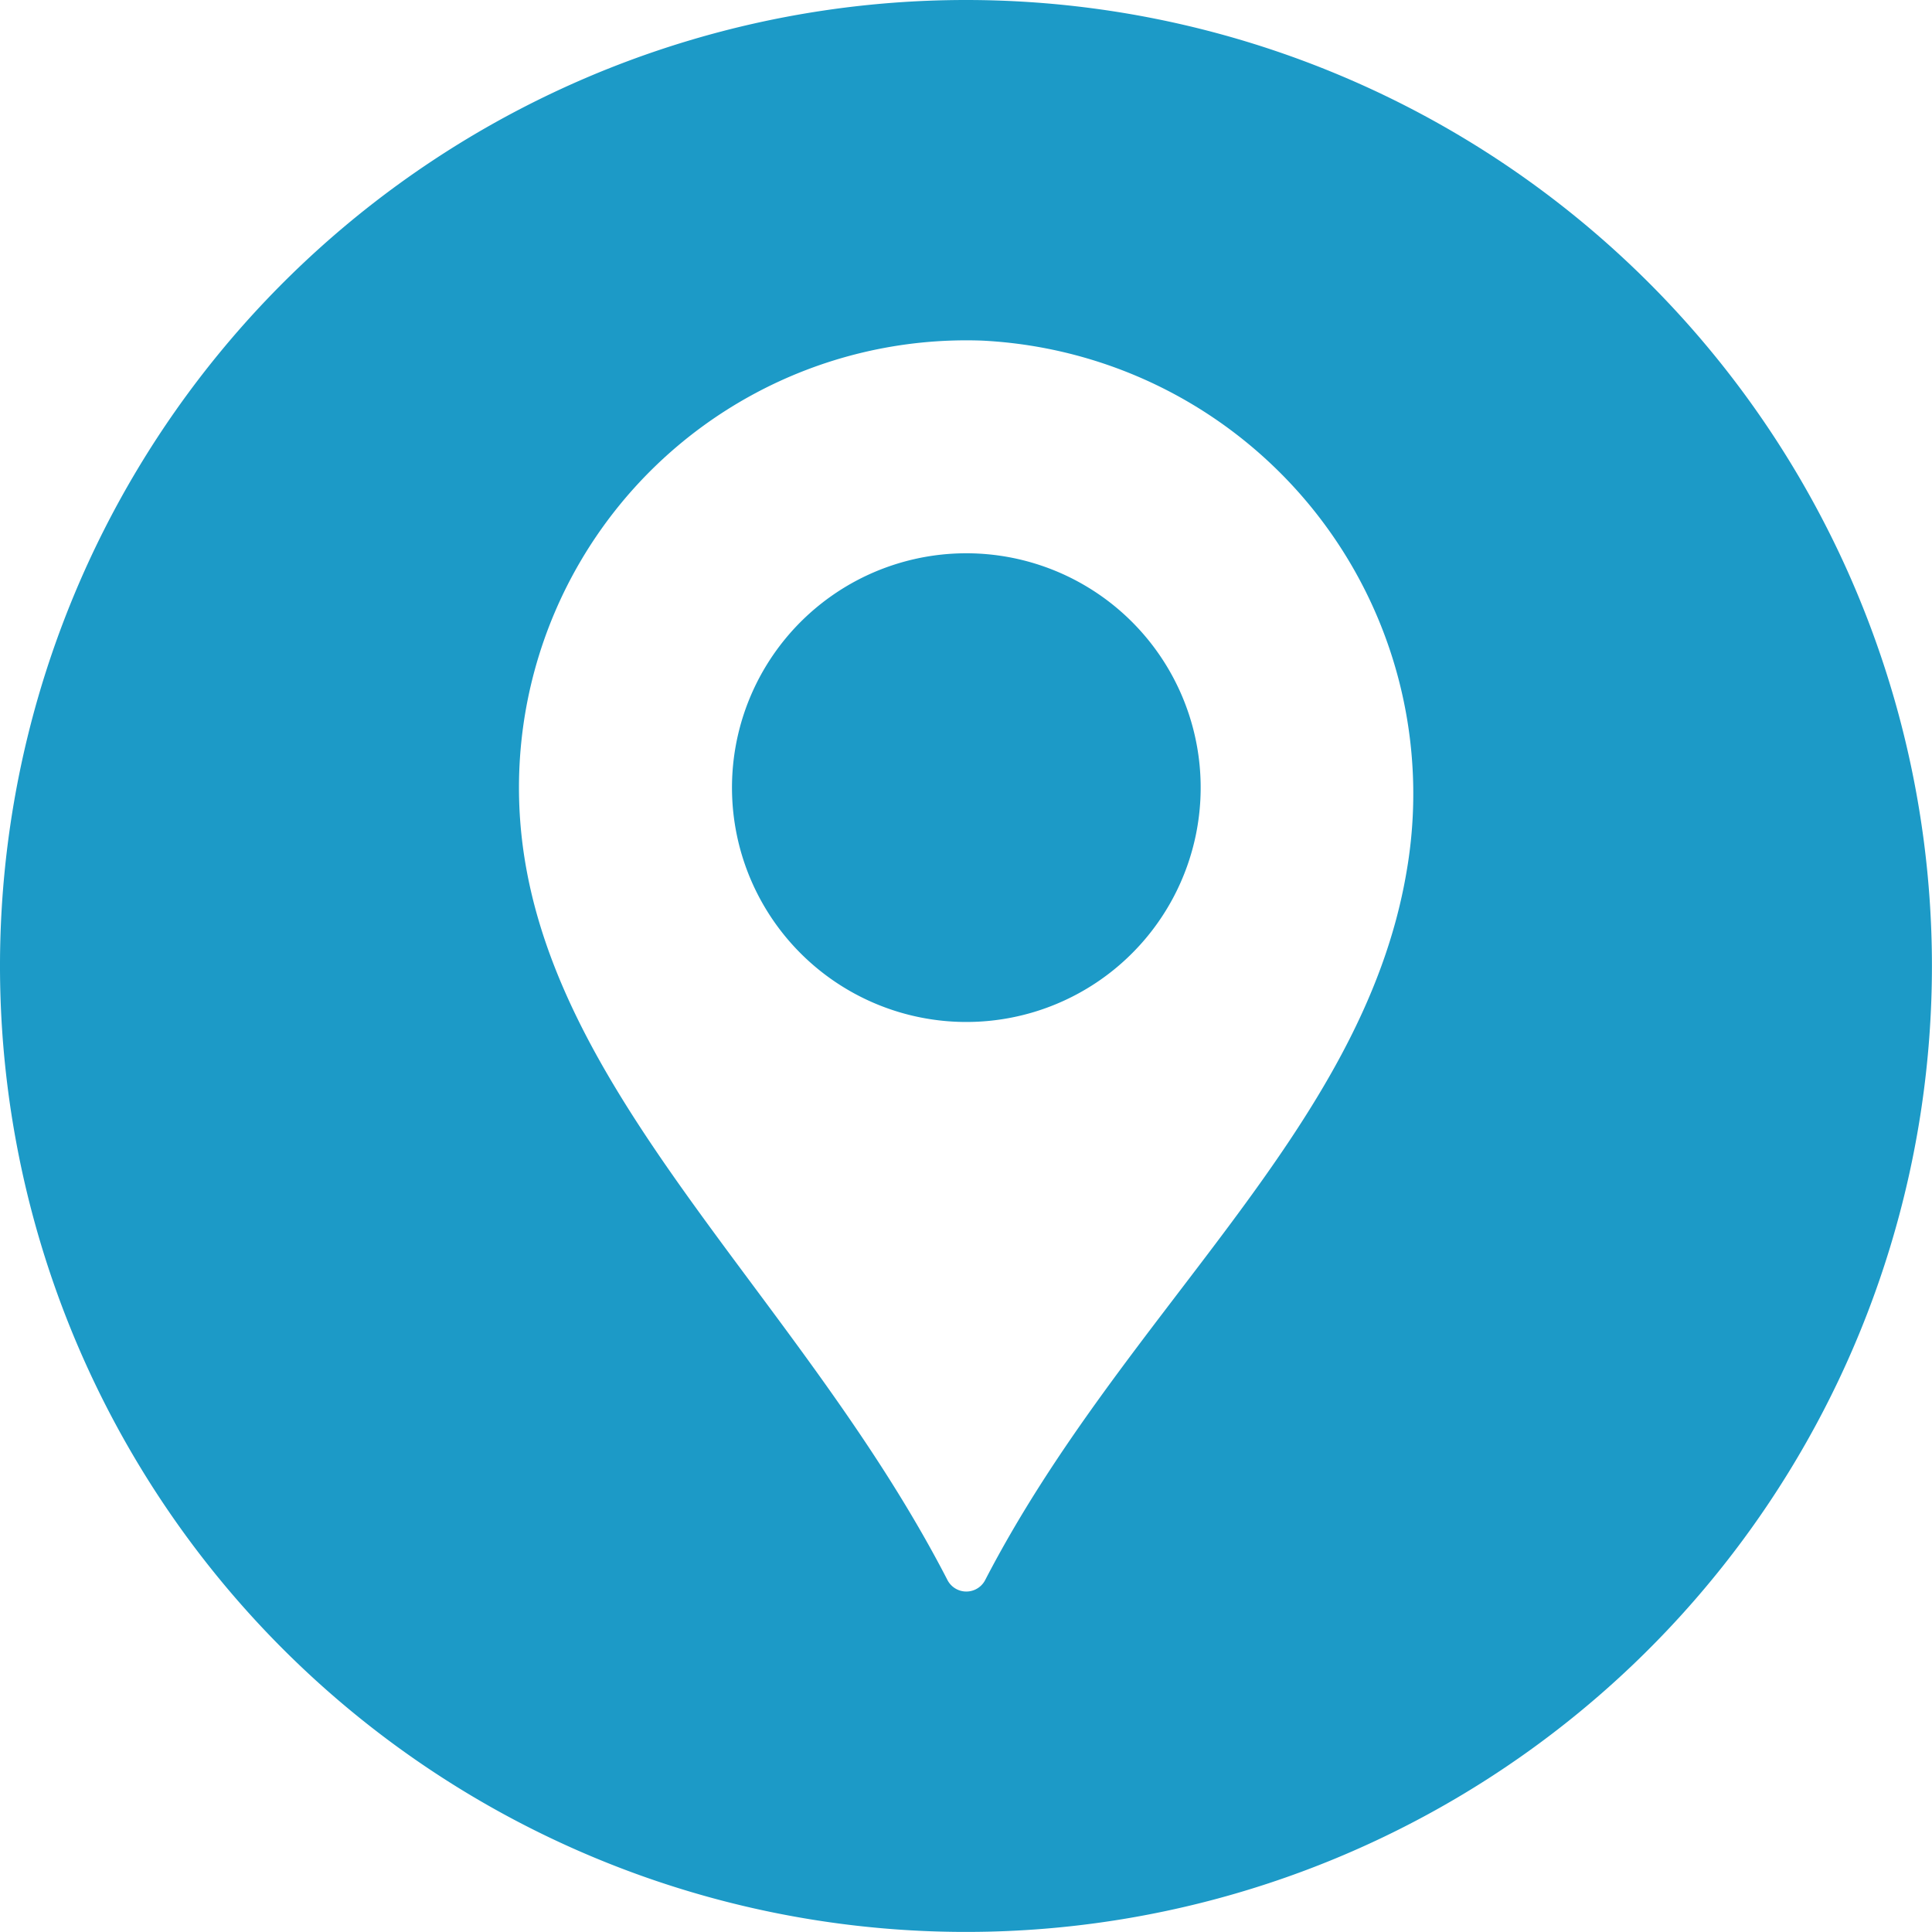 <svg xmlns="http://www.w3.org/2000/svg" width="54.602" height="54.602" viewBox="0 0 54.602 54.602">
  <title>Ubicación</title>
  <path d="M54.6,27.3A27.3,27.3,0,1,1,27.3,0,27.3,27.3,0,0,1,54.6,27.3ZM27.747,9.626a12.643,12.643,0,0,0-13.08,12.635c0,8.088,7.763,13.959,12.113,22.4a.6.6,0,0,0,1.06,0c3.935-7.6,10.662-12.689,11.909-20.008A12.825,12.825,0,0,0,27.747,9.626ZM24.187,28.1a6.623,6.623,0,1,1,8.962-2.714A6.622,6.622,0,0,1,24.187,28.1Z" fill="#1c9ac7"/>
</svg>
